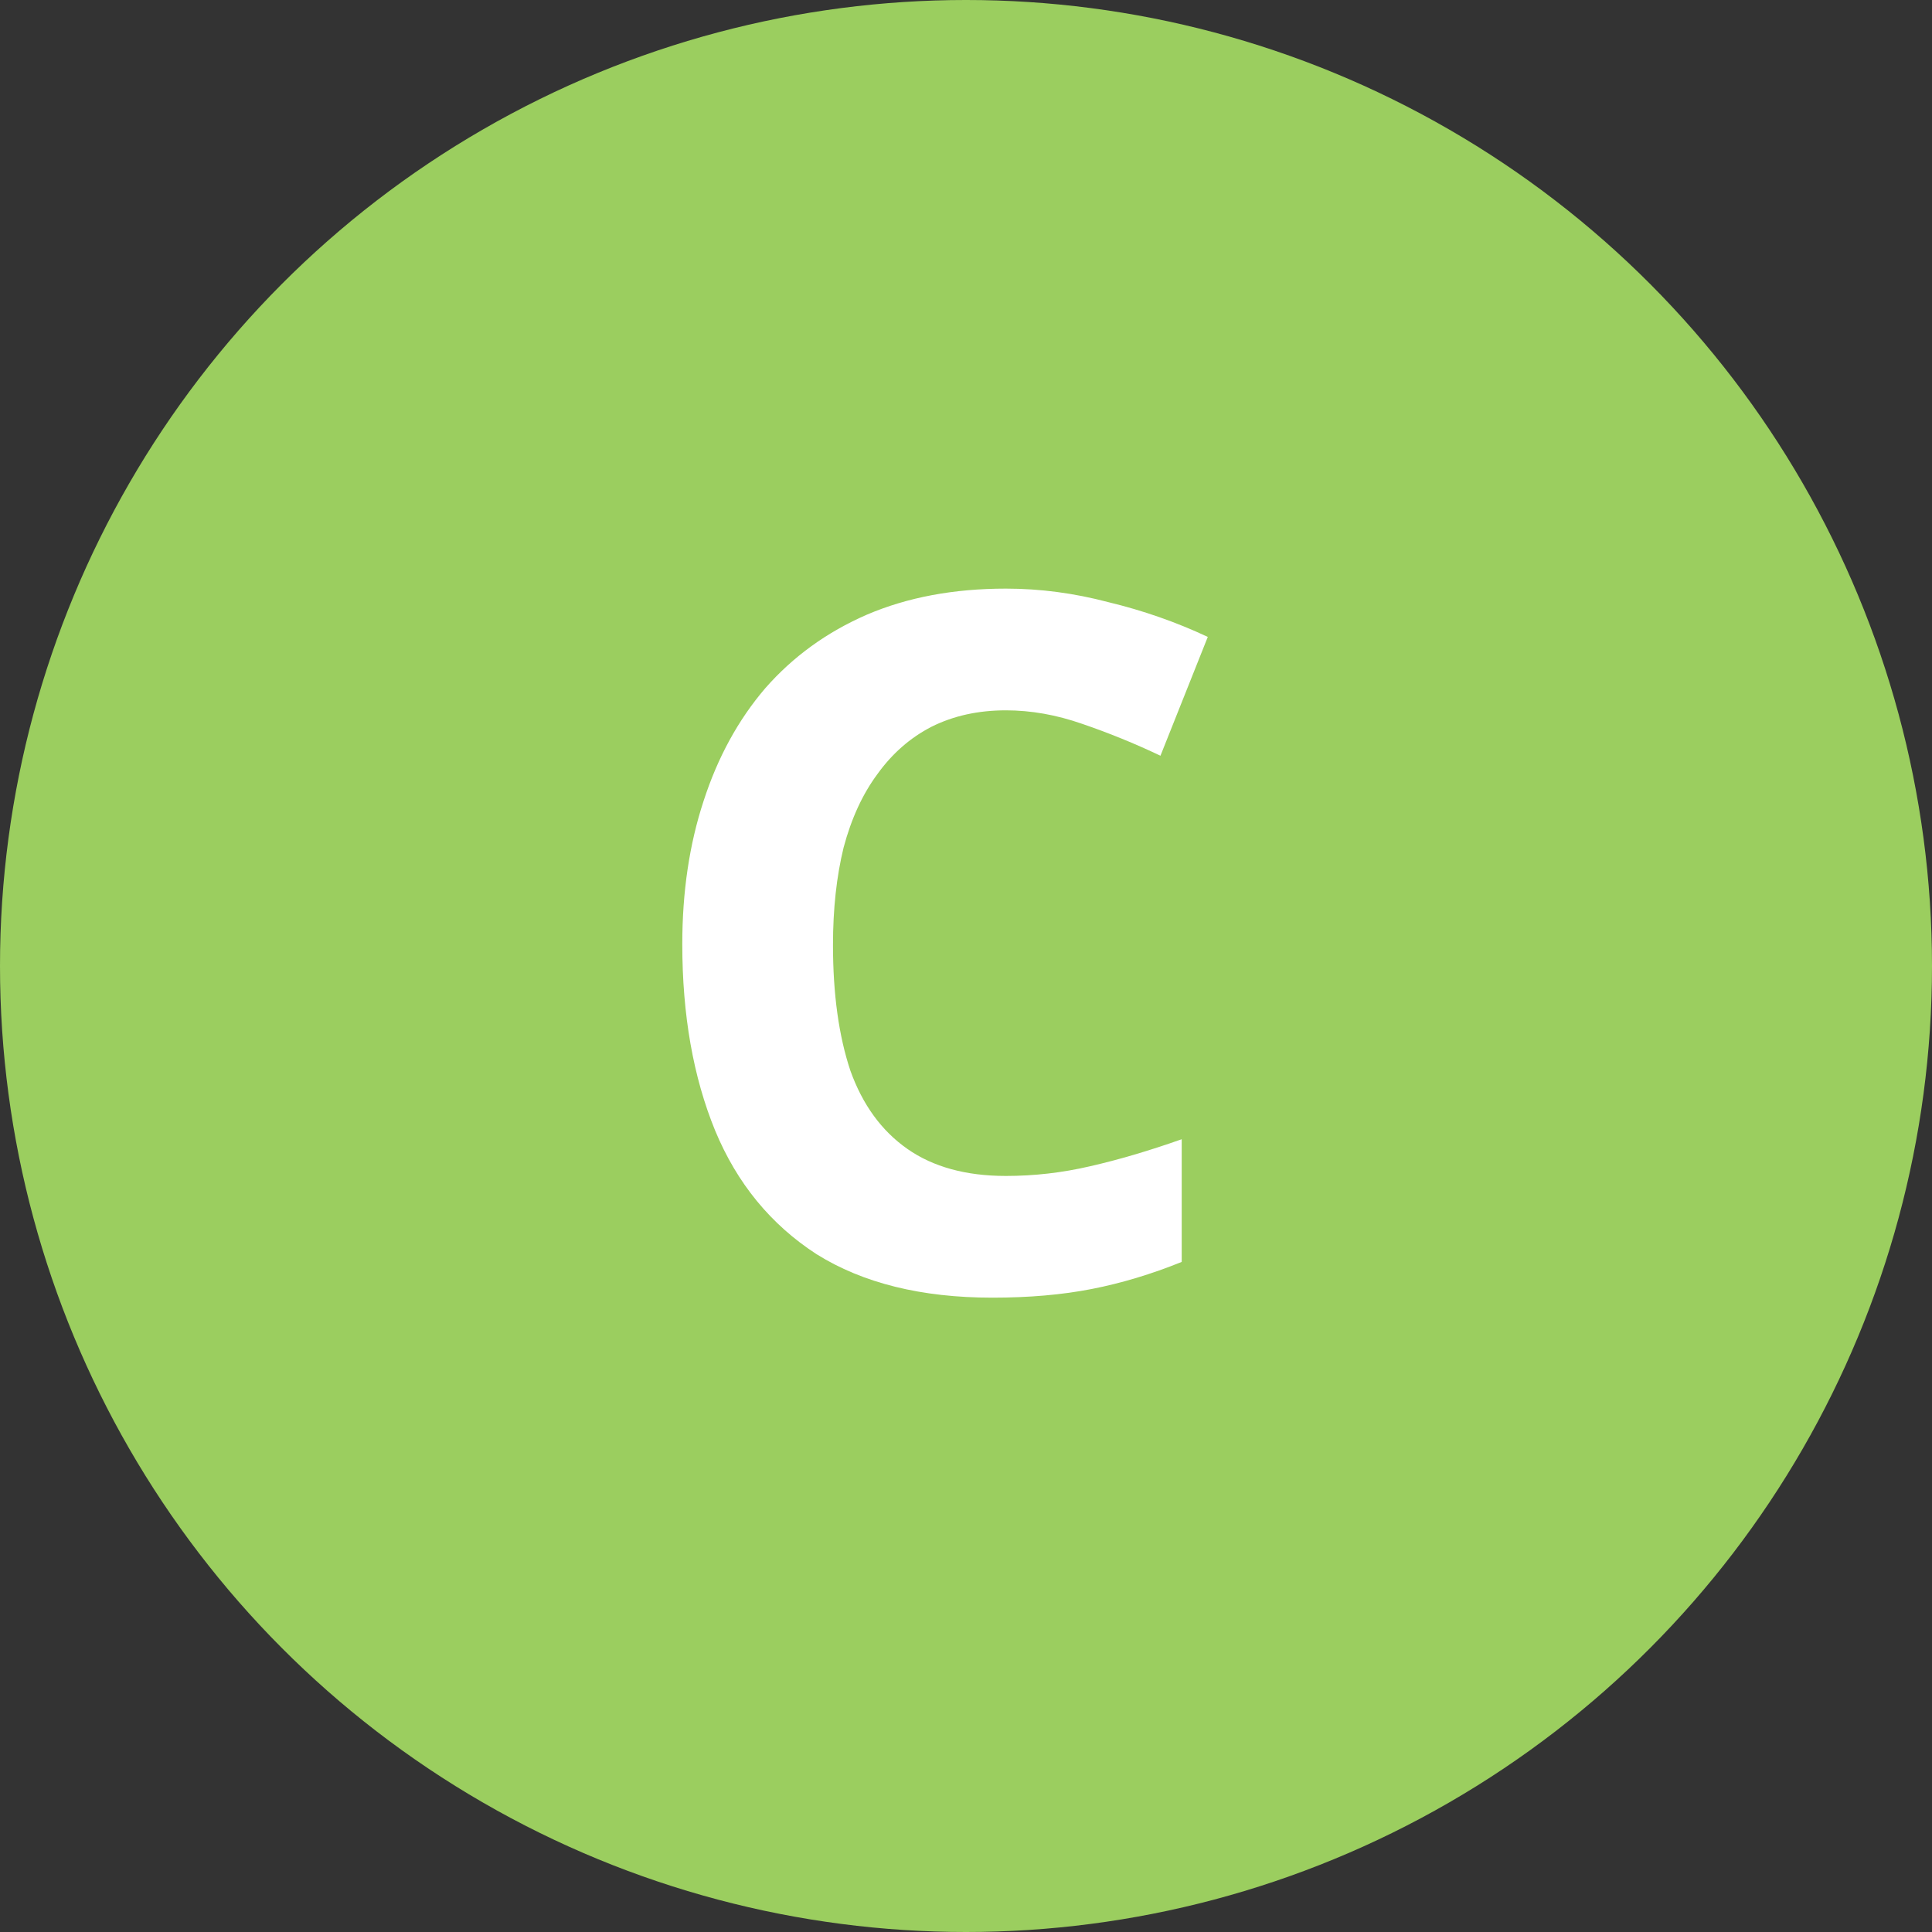 <?xml version="1.0" encoding="UTF-8"?> <svg xmlns="http://www.w3.org/2000/svg" width="60" height="60" viewBox="0 0 60 60" fill="none"><rect x="0" y="0" width="60" height="60" fill="#333333" stroke="none"/><circle cx="30" cy="30" r="30" fill="#9BCE5F"></circle><path d="M31.239 22.06C30.379 22.06 29.609 22.23 28.929 22.57C28.269 22.91 27.709 23.4 27.249 24.04C26.789 24.66 26.439 25.42 26.199 26.32C25.979 27.22 25.869 28.23 25.869 29.35C25.869 30.87 26.049 32.17 26.409 33.25C26.789 34.31 27.379 35.12 28.179 35.68C28.979 36.24 29.999 36.52 31.239 36.52C32.119 36.52 32.989 36.42 33.849 36.22C34.729 36.02 35.679 35.74 36.699 35.38V39.19C35.759 39.57 34.829 39.85 33.909 40.03C32.989 40.21 31.959 40.3 30.819 40.3C28.619 40.3 26.799 39.85 25.359 38.95C23.939 38.03 22.889 36.75 22.209 35.11C21.529 33.45 21.189 31.52 21.189 29.32C21.189 27.7 21.409 26.22 21.849 24.88C22.289 23.52 22.929 22.35 23.769 21.37C24.629 20.39 25.679 19.63 26.919 19.09C28.179 18.55 29.619 18.28 31.239 18.28C32.299 18.28 33.359 18.42 34.419 18.7C35.499 18.96 36.529 19.32 37.509 19.78L36.039 23.47C35.239 23.09 34.429 22.76 33.609 22.48C32.809 22.2 32.019 22.06 31.239 22.06Z" fill="white"></path></svg> 